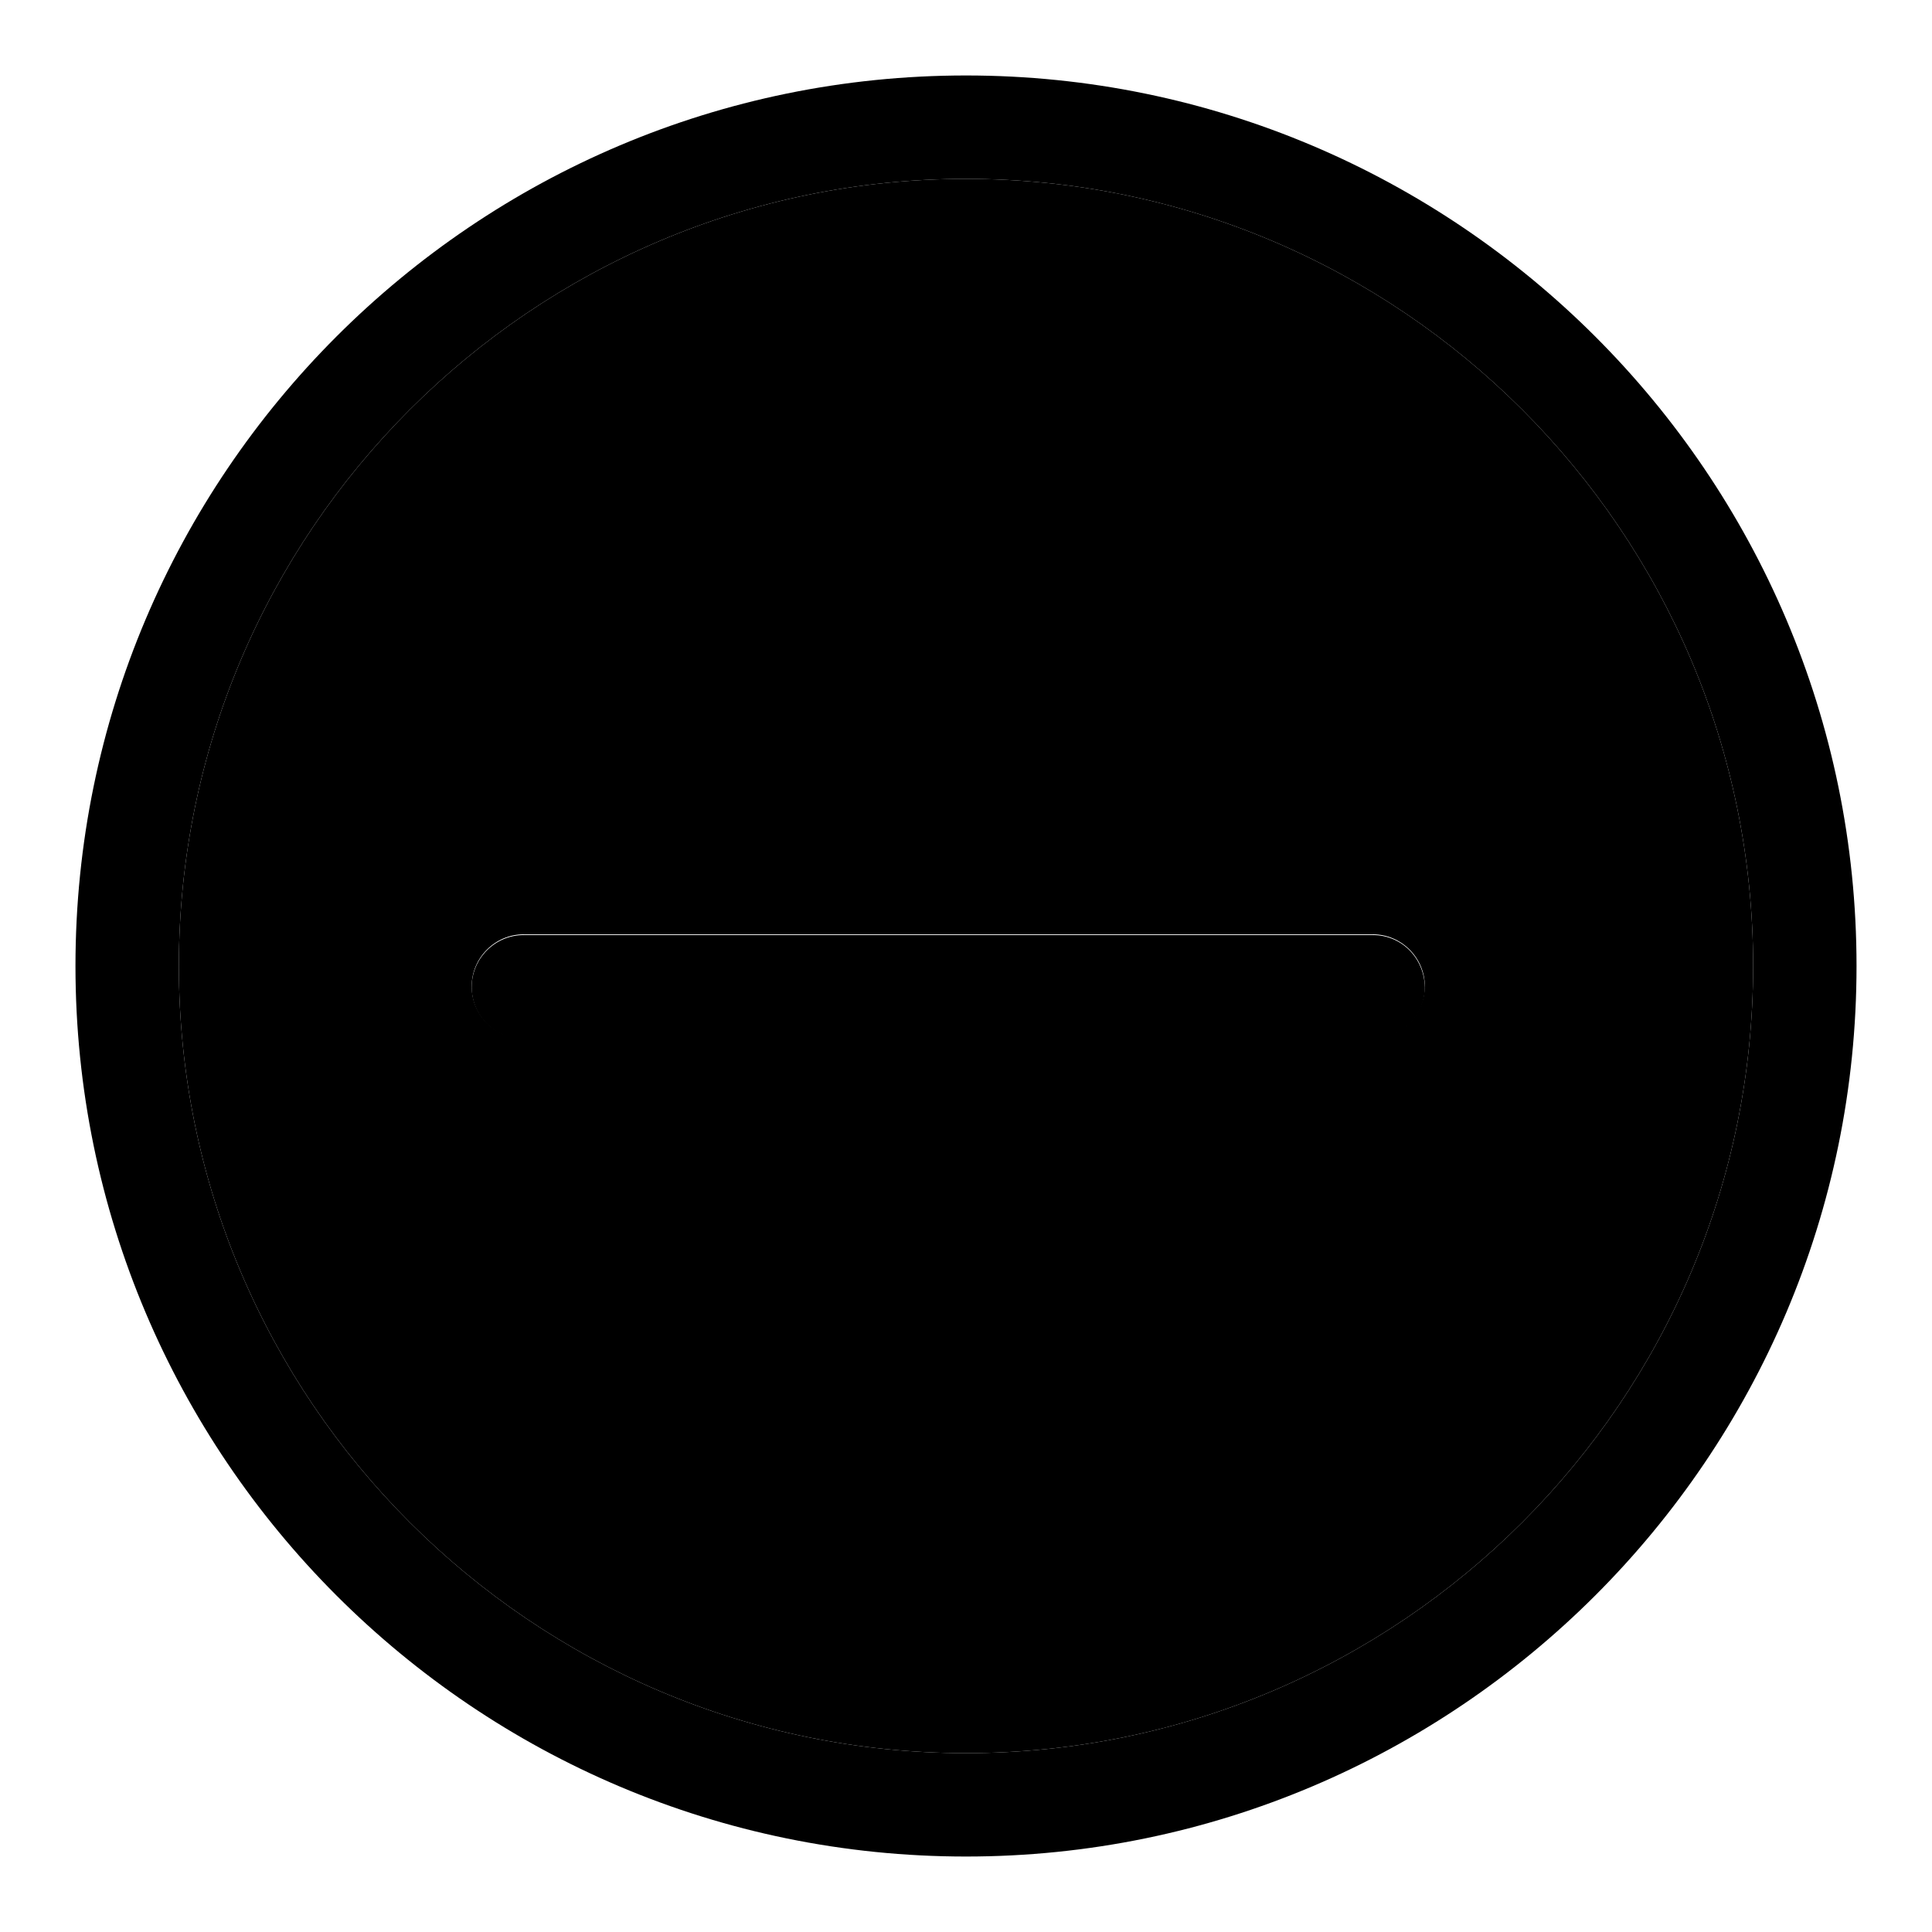 <?xml version="1.0" encoding="utf-8"?>
<!-- Svg Vector Icons : http://www.onlinewebfonts.com/icon -->
<!DOCTYPE svg PUBLIC "-//W3C//DTD SVG 1.1//EN" "http://www.w3.org/Graphics/SVG/1.1/DTD/svg11.dtd">
<svg version="1.1" xmlns="http://www.w3.org/2000/svg" xmlns:xlink="http://www.w3.org/1999/xlink" x="0px" y="0px" viewBox="0 0 256 256" enable-background="new 0 0 256 256" xml:space="preserve">
<g> <path fill="#000000" d="M128,23.7C70.5,23.7,23.7,70.5,23.7,128c0,57.5,46.8,104.3,104.3,104.3c57.5,0,104.3-46.8,104.3-104.3 C232.3,70.5,185.5,23.7,128,23.7z M181.9,137.6H69.4c-3.8,0-6.9-3.1-6.9-6.9c0-3.8,3.1-6.9,6.9-6.9h112.5c3.8,0,6.9,3.1,6.9,6.9 C188.7,134.5,185.7,137.6,181.9,137.6z"/> <path fill="#000000" d="M128,10C62.9,10,10,62.9,10,128c0,65.1,52.9,118,118,118c65,0,118-52.9,118-118C246,62.9,193,10,128,10z  M128,232.3c-57.5,0-104.3-46.8-104.3-104.3C23.7,70.5,70.5,23.7,128,23.7c57.5,0,104.3,46.8,104.3,104.3 C232.3,185.5,185.5,232.3,128,232.3z"/> <path fill="#000000" d="M181.9,123.9H69.4c-3.8,0-6.9,3.1-6.9,6.9c0,3.8,3.1,6.9,6.9,6.9h112.5c3.8,0,6.9-3.1,6.9-6.9 C188.7,126.9,185.7,123.9,181.9,123.9z"/></g>
</svg>